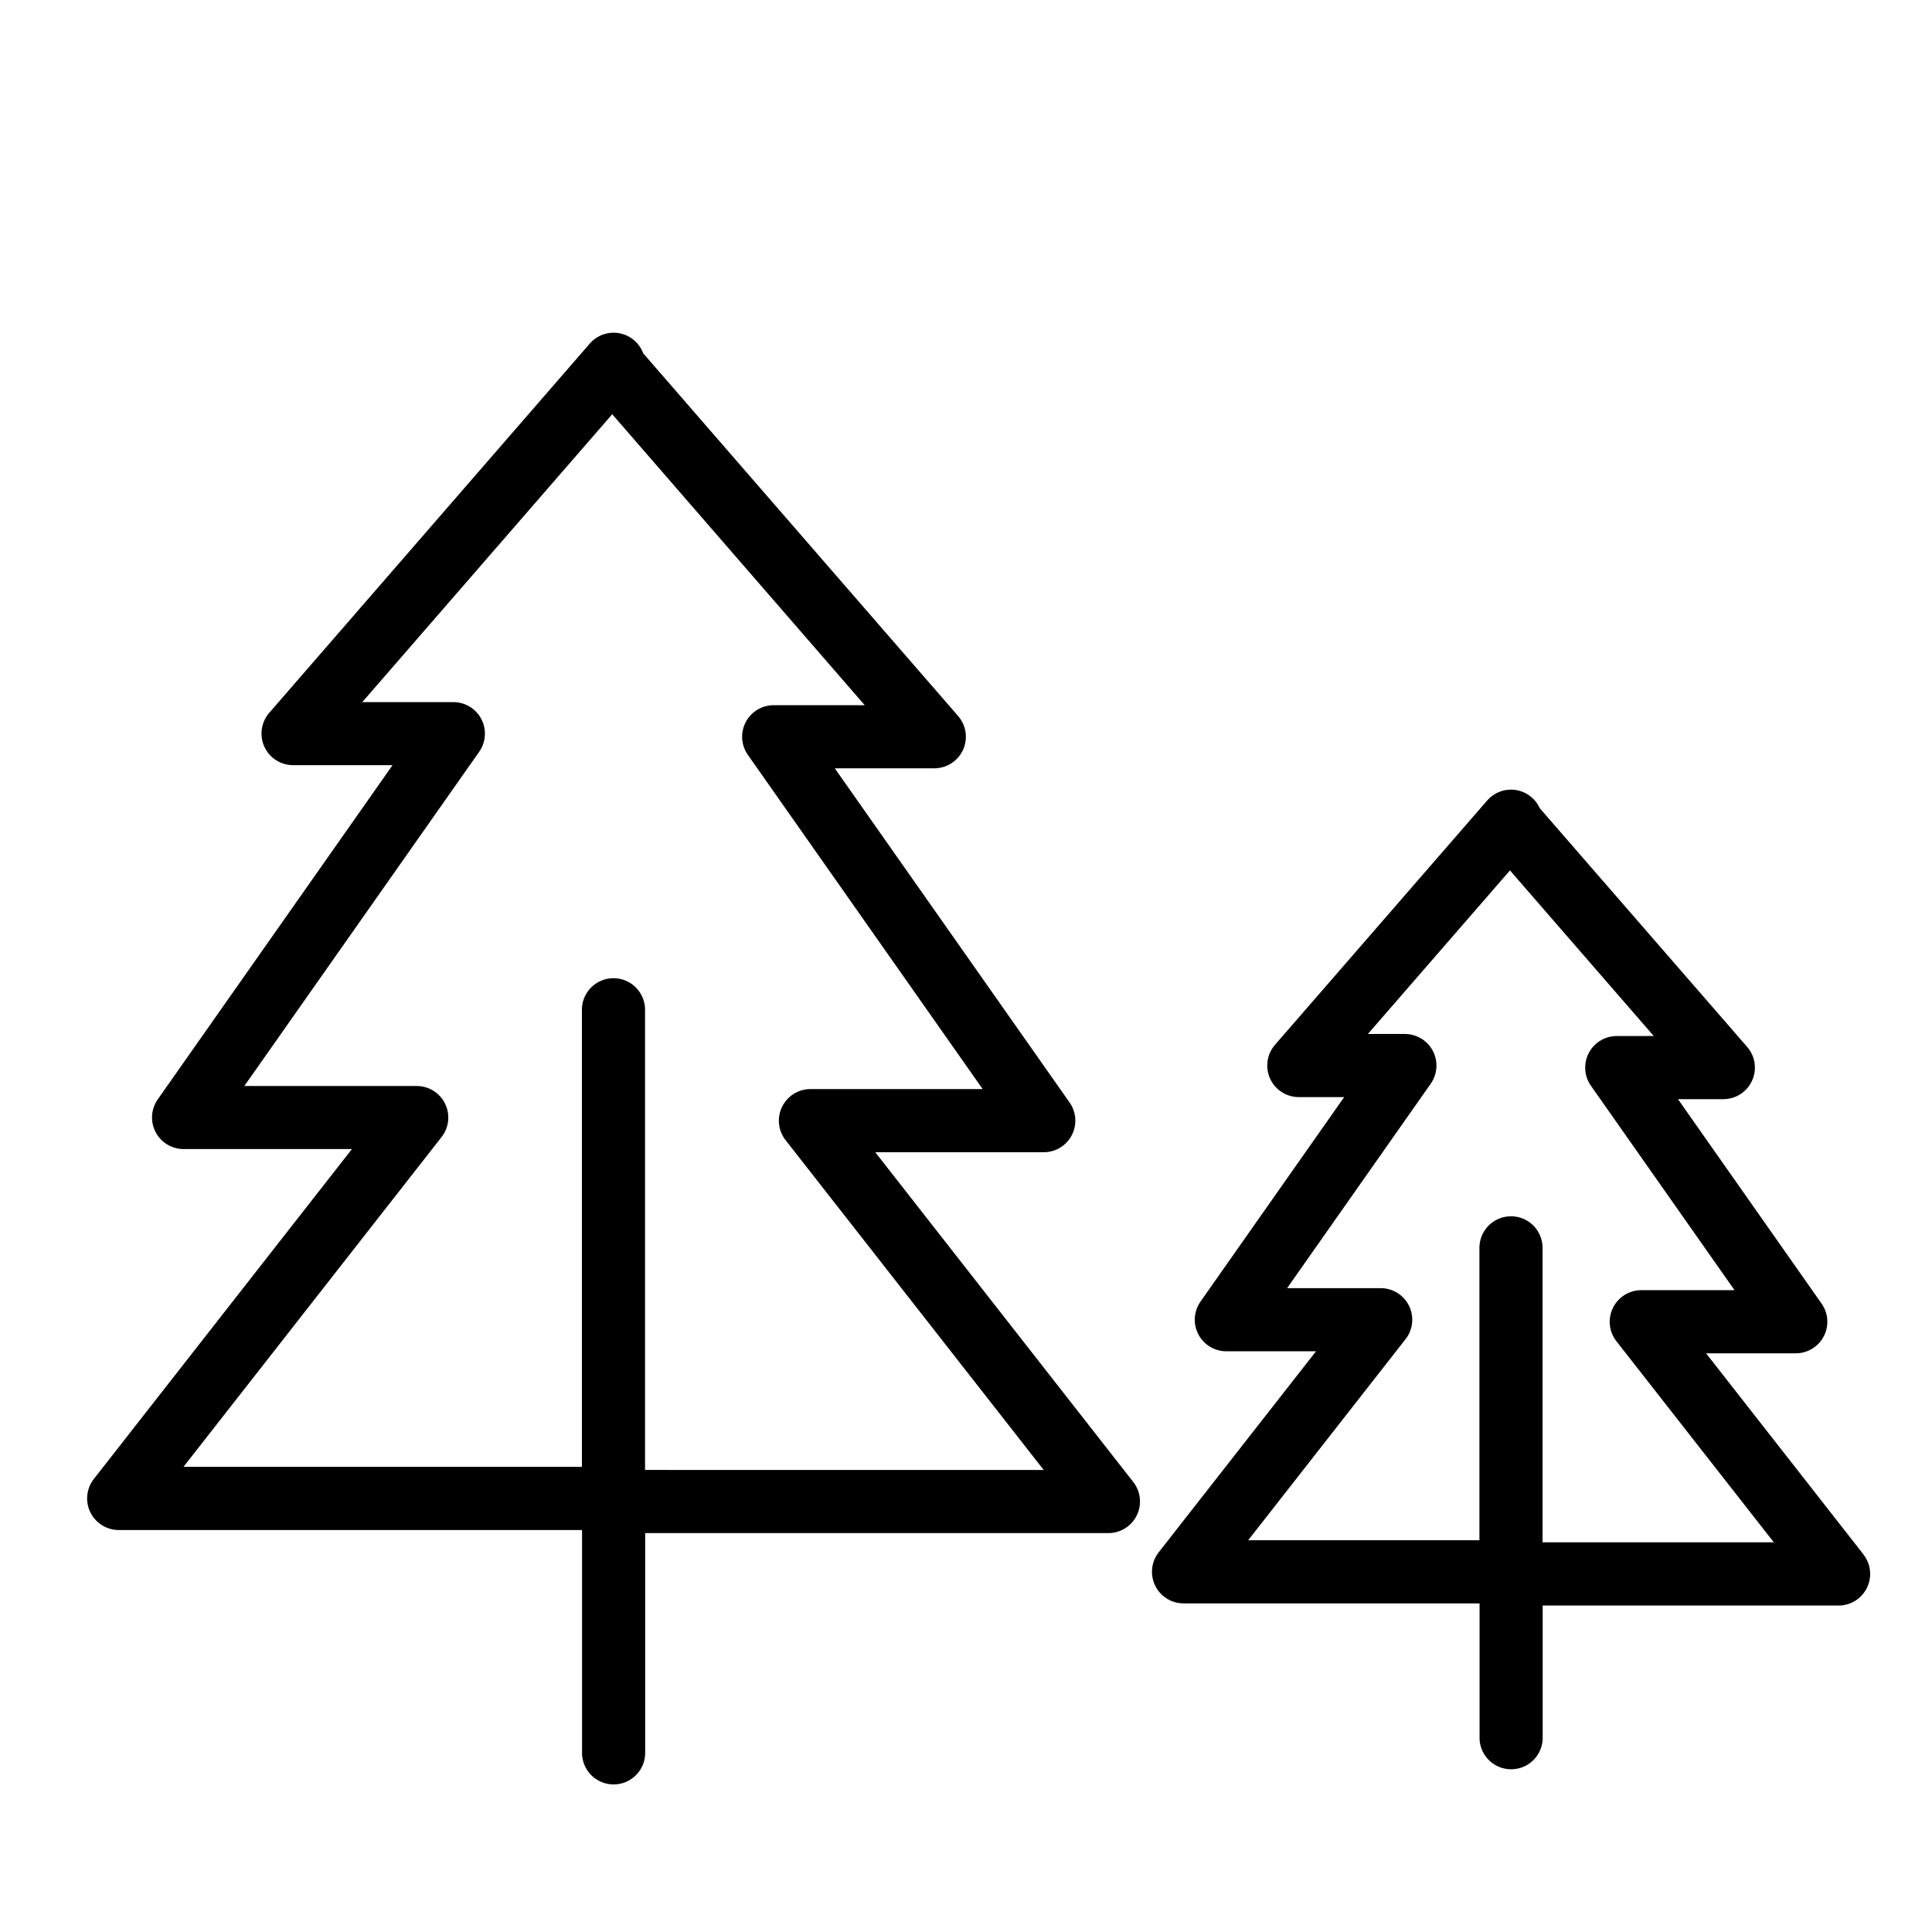 <?xml version="1.0" encoding="UTF-8"?>
<!-- The Best Svg Icon site in the world: iconSvg.co, Visit us! https://iconsvg.co -->
<svg fill="#000000" width="800px" height="800px" version="1.1" viewBox="144 144 512 512" xmlns="http://www.w3.org/2000/svg">
 <g>
  <path d="m375.95 449.35h44.613c3.133 0.016 6.012-1.715 7.461-4.492 1.449-2.773 1.23-6.125-0.57-8.684l-62.227-88.559h26.371l-0.004-0.004c3.281 0.004 6.258-1.91 7.621-4.894 1.359-2.981 0.852-6.484-1.301-8.961l-83.453-96.117c-1.027-2.773-3.441-4.801-6.352-5.332-2.91-0.527-5.883 0.52-7.82 2.754l-84.949 97.859c-2.144 2.481-2.648 5.981-1.285 8.961 1.359 2.981 4.336 4.894 7.613 4.894h26.363l-62.219 88.559v0.004c-1.805 2.559-2.023 5.91-0.574 8.684 1.453 2.777 4.328 4.508 7.461 4.492h44.566l-68.398 87.426c-1.973 2.523-2.332 5.949-0.93 8.824 1.402 2.879 4.32 4.703 7.519 4.707h122.79v58.648-0.004c-0.109 2.289 0.723 4.523 2.301 6.184 1.582 1.66 3.773 2.598 6.062 2.598 2.293 0 4.484-0.938 6.062-2.598 1.582-1.66 2.414-3.894 2.305-6.184v-57.828h122.79c3.191-0.012 6.098-1.836 7.496-4.707 1.398-2.867 1.043-6.281-0.914-8.805zm-61.008 84.199v-121.54c0.109-2.289-0.719-4.519-2.301-6.18-1.582-1.66-3.773-2.598-6.062-2.598-2.293 0-4.484 0.938-6.062 2.598-1.582 1.66-2.414 3.891-2.301 6.18v120.72h-105.59l68.398-87.41c1.973-2.516 2.336-5.941 0.934-8.816-1.398-2.875-4.316-4.703-7.516-4.703h-45.688l62.227-88.559c1.801-2.562 2.023-5.914 0.574-8.688-1.453-2.773-4.332-4.508-7.461-4.488h-24.09l66.242-76.289 66.914 77.105h-24.078c-3.129-0.02-6.008 1.715-7.457 4.488-1.453 2.773-1.23 6.125 0.57 8.688l62.219 88.559h-45.641c-3.199 0.004-6.117 1.828-7.519 4.707-1.402 2.879-1.043 6.301 0.93 8.824l68.406 87.41z"/>
  <path d="m637.83 555.93-41.703-53.285h23.727c3.129 0.02 6.008-1.715 7.457-4.488 1.453-2.773 1.23-6.125-0.57-8.688l-38.062-54.18h12.016c3.281 0.004 6.258-1.91 7.617-4.891 1.363-2.984 0.852-6.488-1.301-8.961l-54.965-63.262c-1.176-2.598-3.594-4.414-6.414-4.824-2.816-0.41-5.652 0.645-7.519 2.797l-56.234 64.746c-2.144 2.477-2.648 5.977-1.289 8.957 1.359 2.977 4.328 4.894 7.606 4.898h12.016l-38.062 54.18c-1.801 2.559-2.023 5.91-0.57 8.688 1.449 2.773 4.328 4.504 7.457 4.488h23.723l-41.703 53.285 0.004-0.004c-1.973 2.523-2.332 5.949-0.93 8.824 1.402 2.879 4.32 4.707 7.523 4.707h78.445v35.996c0.215 4.461 3.894 7.969 8.363 7.969 4.465 0 8.148-3.508 8.363-7.969v-35.426h78.414c3.203 0 6.121-1.828 7.523-4.703 1.402-2.879 1.043-6.305-0.93-8.824zm-85.039-3.207v-77.617c0.113-2.289-0.719-4.523-2.301-6.184-1.578-1.66-3.769-2.598-6.062-2.598-2.289 0-4.481 0.938-6.062 2.598-1.582 1.66-2.41 3.894-2.301 6.184v77.078l-61.285-0.004 41.703-53.285v0.004c1.973-2.523 2.332-5.949 0.93-8.824-1.402-2.879-4.32-4.707-7.523-4.707h-24.785l38.051-54.168c1.801-2.562 2.019-5.914 0.57-8.691-1.449-2.773-4.328-4.508-7.457-4.496h-9.762l37.648-43.344 38.109 43.887h-9.762c-3.129-0.016-6.008 1.719-7.457 4.496-1.449 2.773-1.23 6.125 0.57 8.688l38.051 54.168h-24.707c-3.203 0.004-6.121 1.832-7.523 4.707-1.402 2.879-1.043 6.301 0.93 8.824l41.703 53.285z"/>
 </g>
</svg>